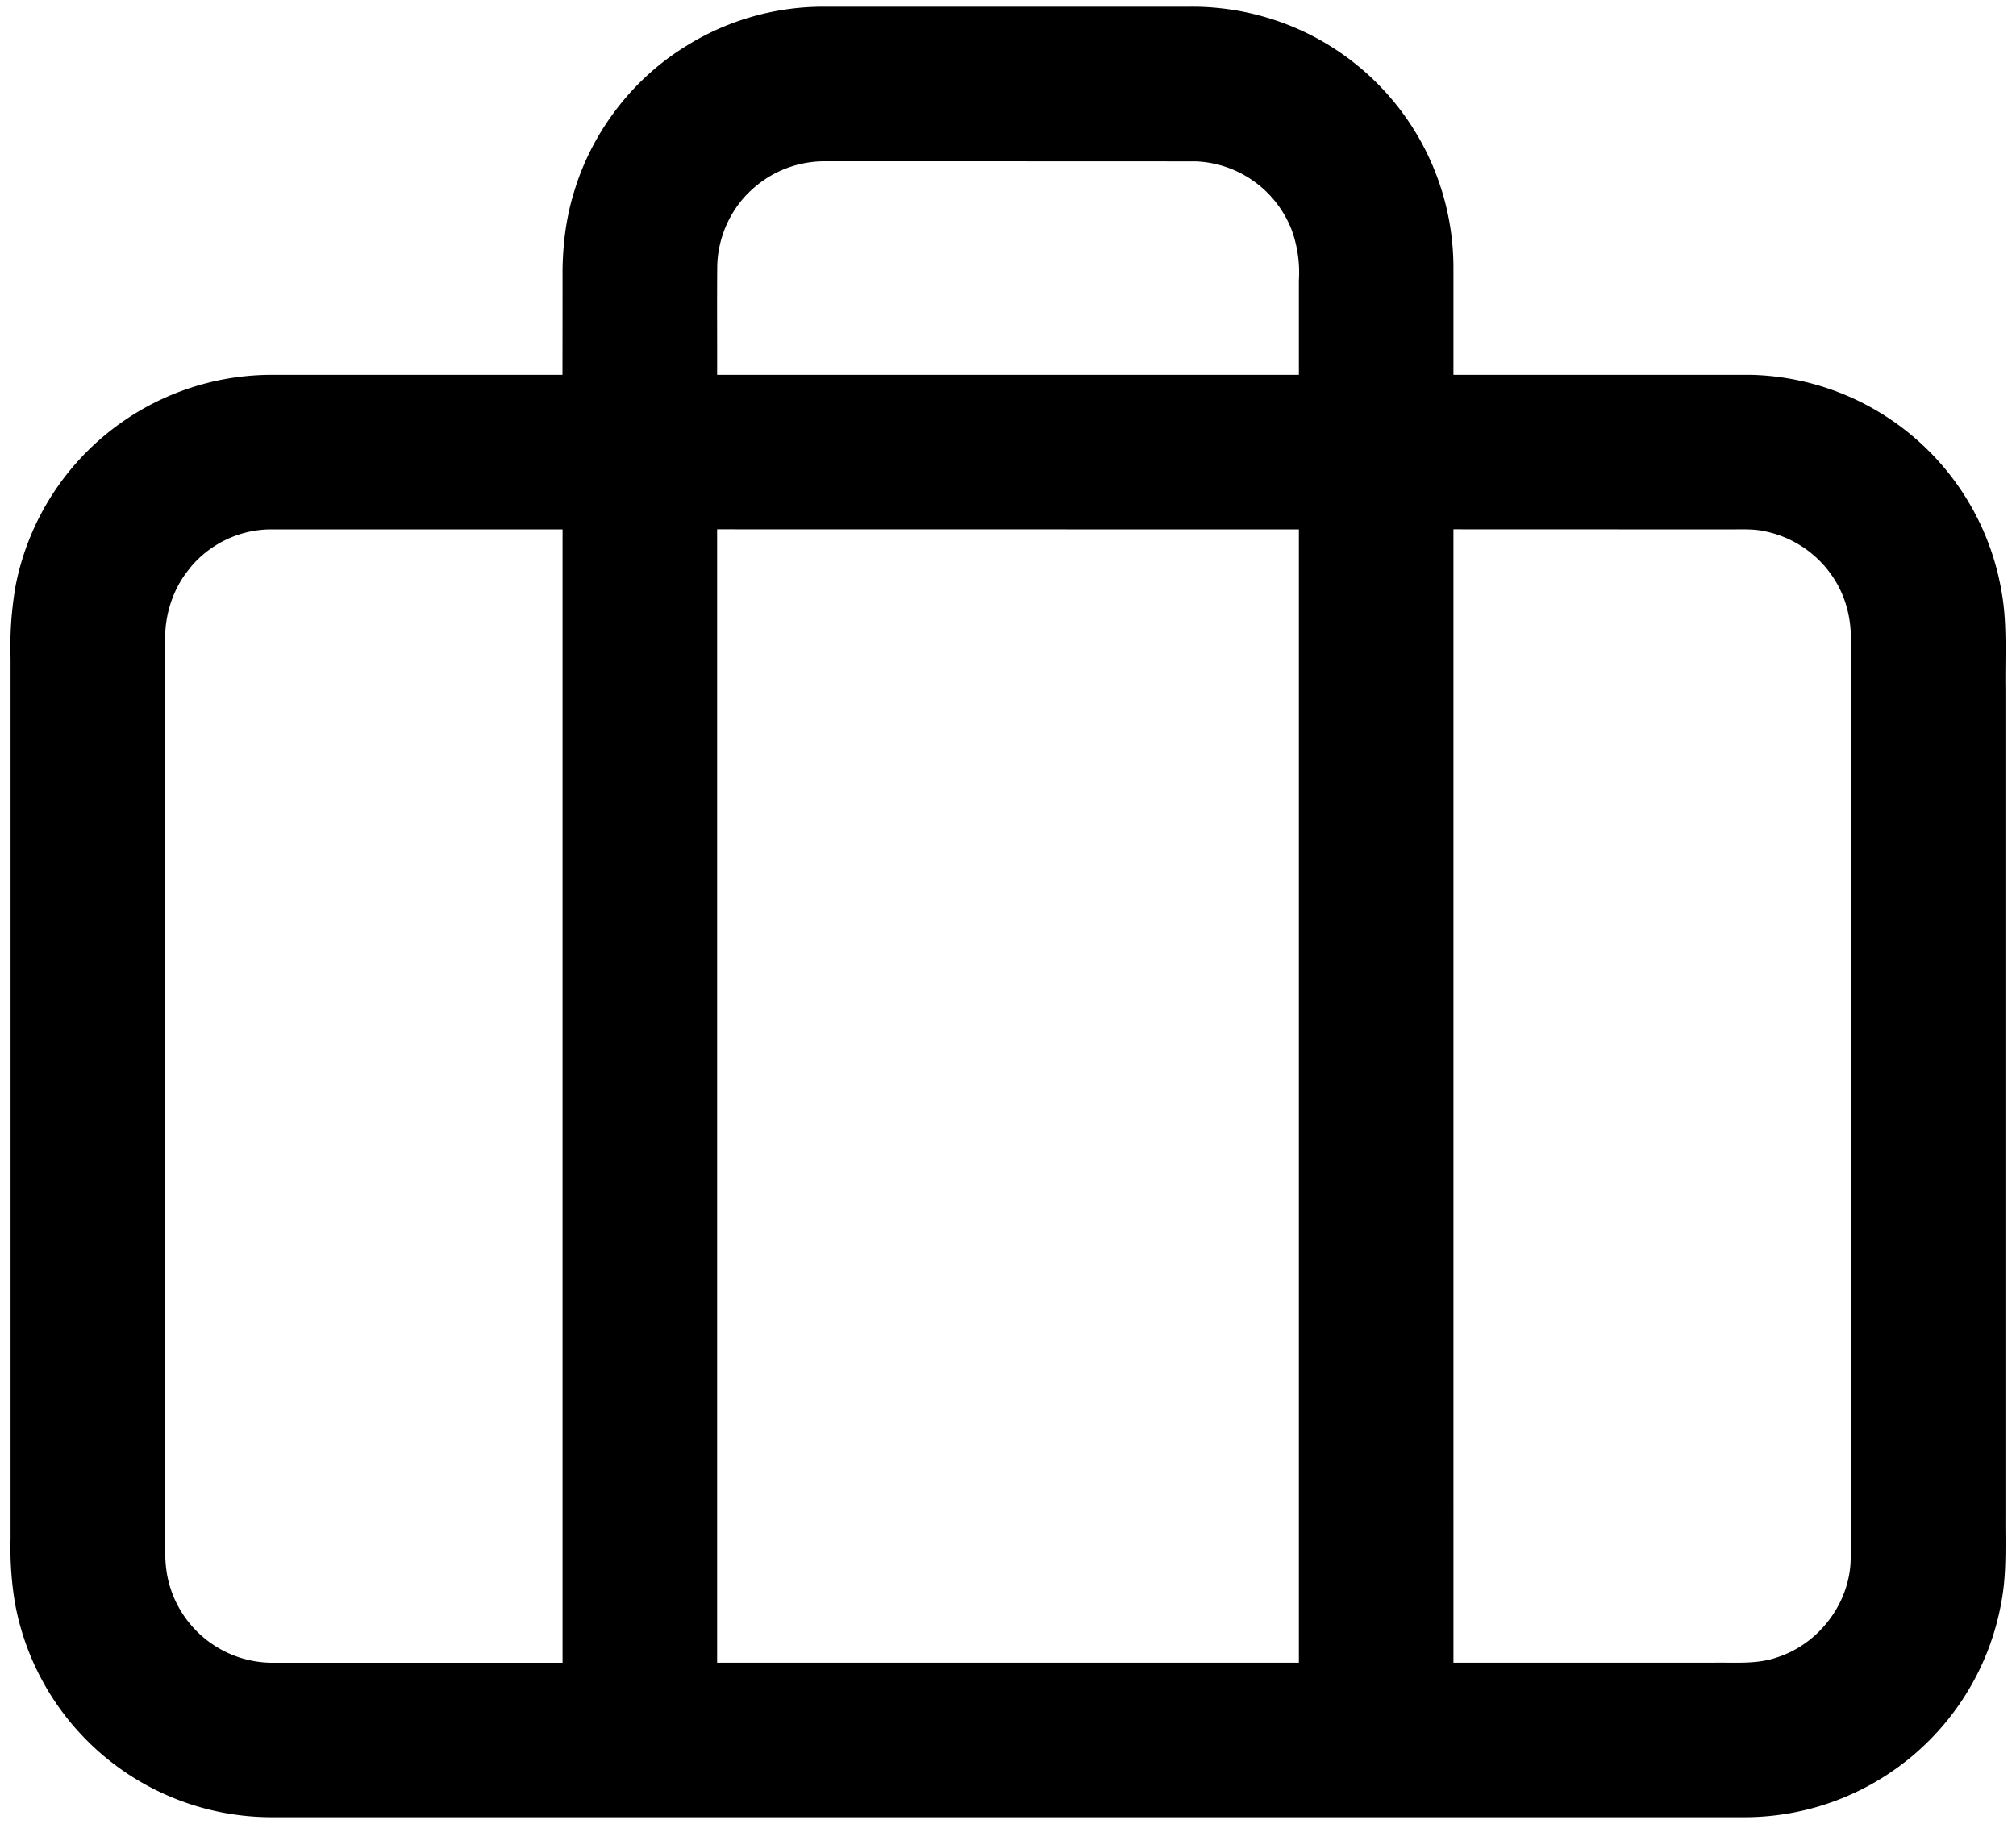 <svg xmlns="http://www.w3.org/2000/svg" width="21" height="19" fill="none"><path fill="#000" d="M7.127.492A2.7 2.7 0 0 1 8.544.07h3.841c.45-.006.9.102 1.298.31a2.72 2.72 0 0 1 1.457 2.405v1.12h3.11a2.714 2.714 0 0 1 2.6 2.26c.06.334.035.674.04 1.011v8.605c-.002.298.014.6-.04.895a2.72 2.72 0 0 1-2.644 2.254H2.797A2.72 2.72 0 0 1 .156 16.7a3.5 3.5 0 0 1-.046-.668V6.856a3.7 3.7 0 0 1 .053-.757 2.72 2.72 0 0 1 2.7-2.194h2.996q.001-.55.001-1.099c.004-.27.038-.542.118-.801.184-.62.6-1.17 1.149-1.513m.666 1.52a1.12 1.12 0 0 0-.322.772c-.003.374 0 .747-.001 1.121h6.06v-.982a1.3 1.3 0 0 0-.073-.522 1.12 1.12 0 0 0-1.001-.72Q10.523 1.68 8.59 1.68a1.12 1.12 0 0 0-.797.333m-5.818 3.91c-.173.207-.26.48-.255.75v9.244c.001.154-.007.308.016.461a1.119 1.119 0 0 0 1.104.943h3.02V5.515H2.795a1.1 1.1 0 0 0-.82.406m5.495-.407V17.32h6.06V5.515zm7.67 0V17.32h2.72c.218-.003.444.018.654-.056.424-.137.741-.545.763-.99.007-.258.001-.515.003-.771V6.646c0-.172-.036-.345-.11-.5a1.12 1.12 0 0 0-.77-.608c-.132-.032-.27-.022-.404-.023z"/></svg>